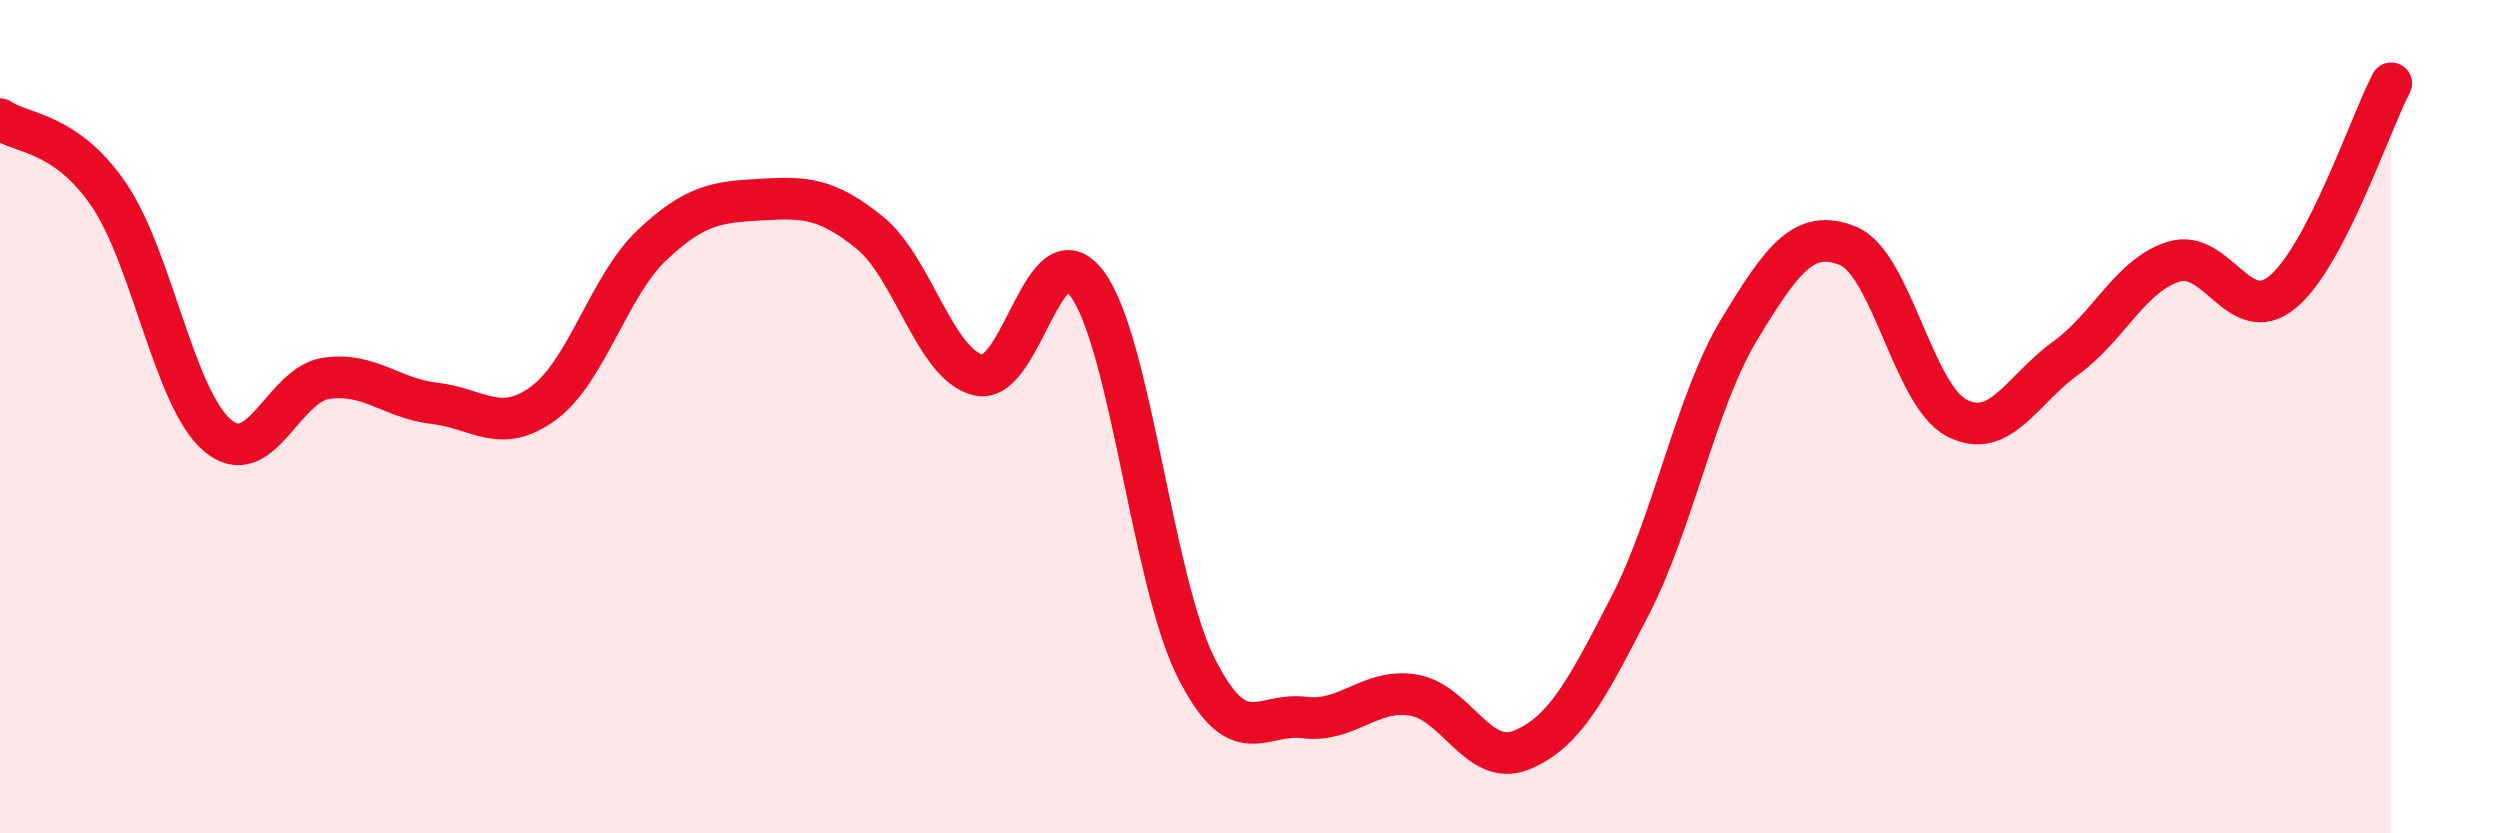 
    <svg width="60" height="20" viewBox="0 0 60 20" xmlns="http://www.w3.org/2000/svg">
      <path
        d="M 0,2.86 C 0.52,3.22 1.57,3.15 2.61,4.67 C 3.65,6.19 4.18,9.57 5.22,10.45 C 6.26,11.33 6.79,9.23 7.83,9.08 C 8.87,8.93 9.39,9.56 10.43,9.68 C 11.47,9.8 12,10.44 13.04,9.68 C 14.08,8.92 14.61,6.86 15.65,5.88 C 16.69,4.9 17.22,4.85 18.26,4.79 C 19.3,4.73 19.83,4.74 20.87,5.58 C 21.91,6.42 22.44,8.75 23.48,9 C 24.52,9.25 25.05,5.41 26.09,6.81 C 27.13,8.21 27.66,13.93 28.7,16.01 C 29.74,18.09 30.26,17.09 31.3,17.22 C 32.34,17.35 32.87,16.52 33.91,16.68 C 34.95,16.84 35.48,18.43 36.52,18 C 37.56,17.57 38.09,16.54 39.13,14.52 C 40.17,12.5 40.7,9.63 41.74,7.91 C 42.78,6.19 43.31,5.48 44.35,5.9 C 45.39,6.32 45.92,9.49 46.96,10.03 C 48,10.57 48.53,9.35 49.57,8.6 C 50.61,7.85 51.13,6.6 52.17,6.28 C 53.21,5.96 53.74,7.87 54.78,7.01 C 55.82,6.15 56.87,3 57.39,2L57.39 20L0 20Z"
        fill="#EB0A25"
        opacity="0.1"
        stroke-linecap="round"
        stroke-linejoin="round"
      />
      <path
        d="M 0,2.86 C 0.52,3.22 1.57,3.15 2.61,4.67 C 3.65,6.19 4.18,9.57 5.22,10.45 C 6.26,11.33 6.79,9.23 7.83,9.08 C 8.87,8.93 9.39,9.56 10.43,9.68 C 11.47,9.8 12,10.44 13.04,9.68 C 14.08,8.92 14.61,6.86 15.65,5.88 C 16.69,4.9 17.22,4.85 18.26,4.79 C 19.3,4.73 19.83,4.74 20.87,5.58 C 21.91,6.42 22.44,8.75 23.48,9 C 24.52,9.25 25.05,5.41 26.09,6.81 C 27.13,8.21 27.66,13.93 28.7,16.01 C 29.74,18.09 30.26,17.09 31.3,17.22 C 32.34,17.35 32.87,16.52 33.91,16.68 C 34.95,16.84 35.48,18.43 36.52,18 C 37.56,17.57 38.09,16.54 39.13,14.52 C 40.17,12.5 40.7,9.63 41.74,7.91 C 42.78,6.19 43.31,5.48 44.35,5.9 C 45.39,6.32 45.92,9.49 46.96,10.03 C 48,10.57 48.53,9.35 49.57,8.6 C 50.61,7.85 51.13,6.6 52.17,6.28 C 53.21,5.96 53.74,7.87 54.78,7.01 C 55.82,6.15 56.87,3 57.39,2"
        stroke="#EB0A25"
        stroke-width="1"
        fill="none"
        stroke-linecap="round"
        stroke-linejoin="round"
      />
    </svg>
  